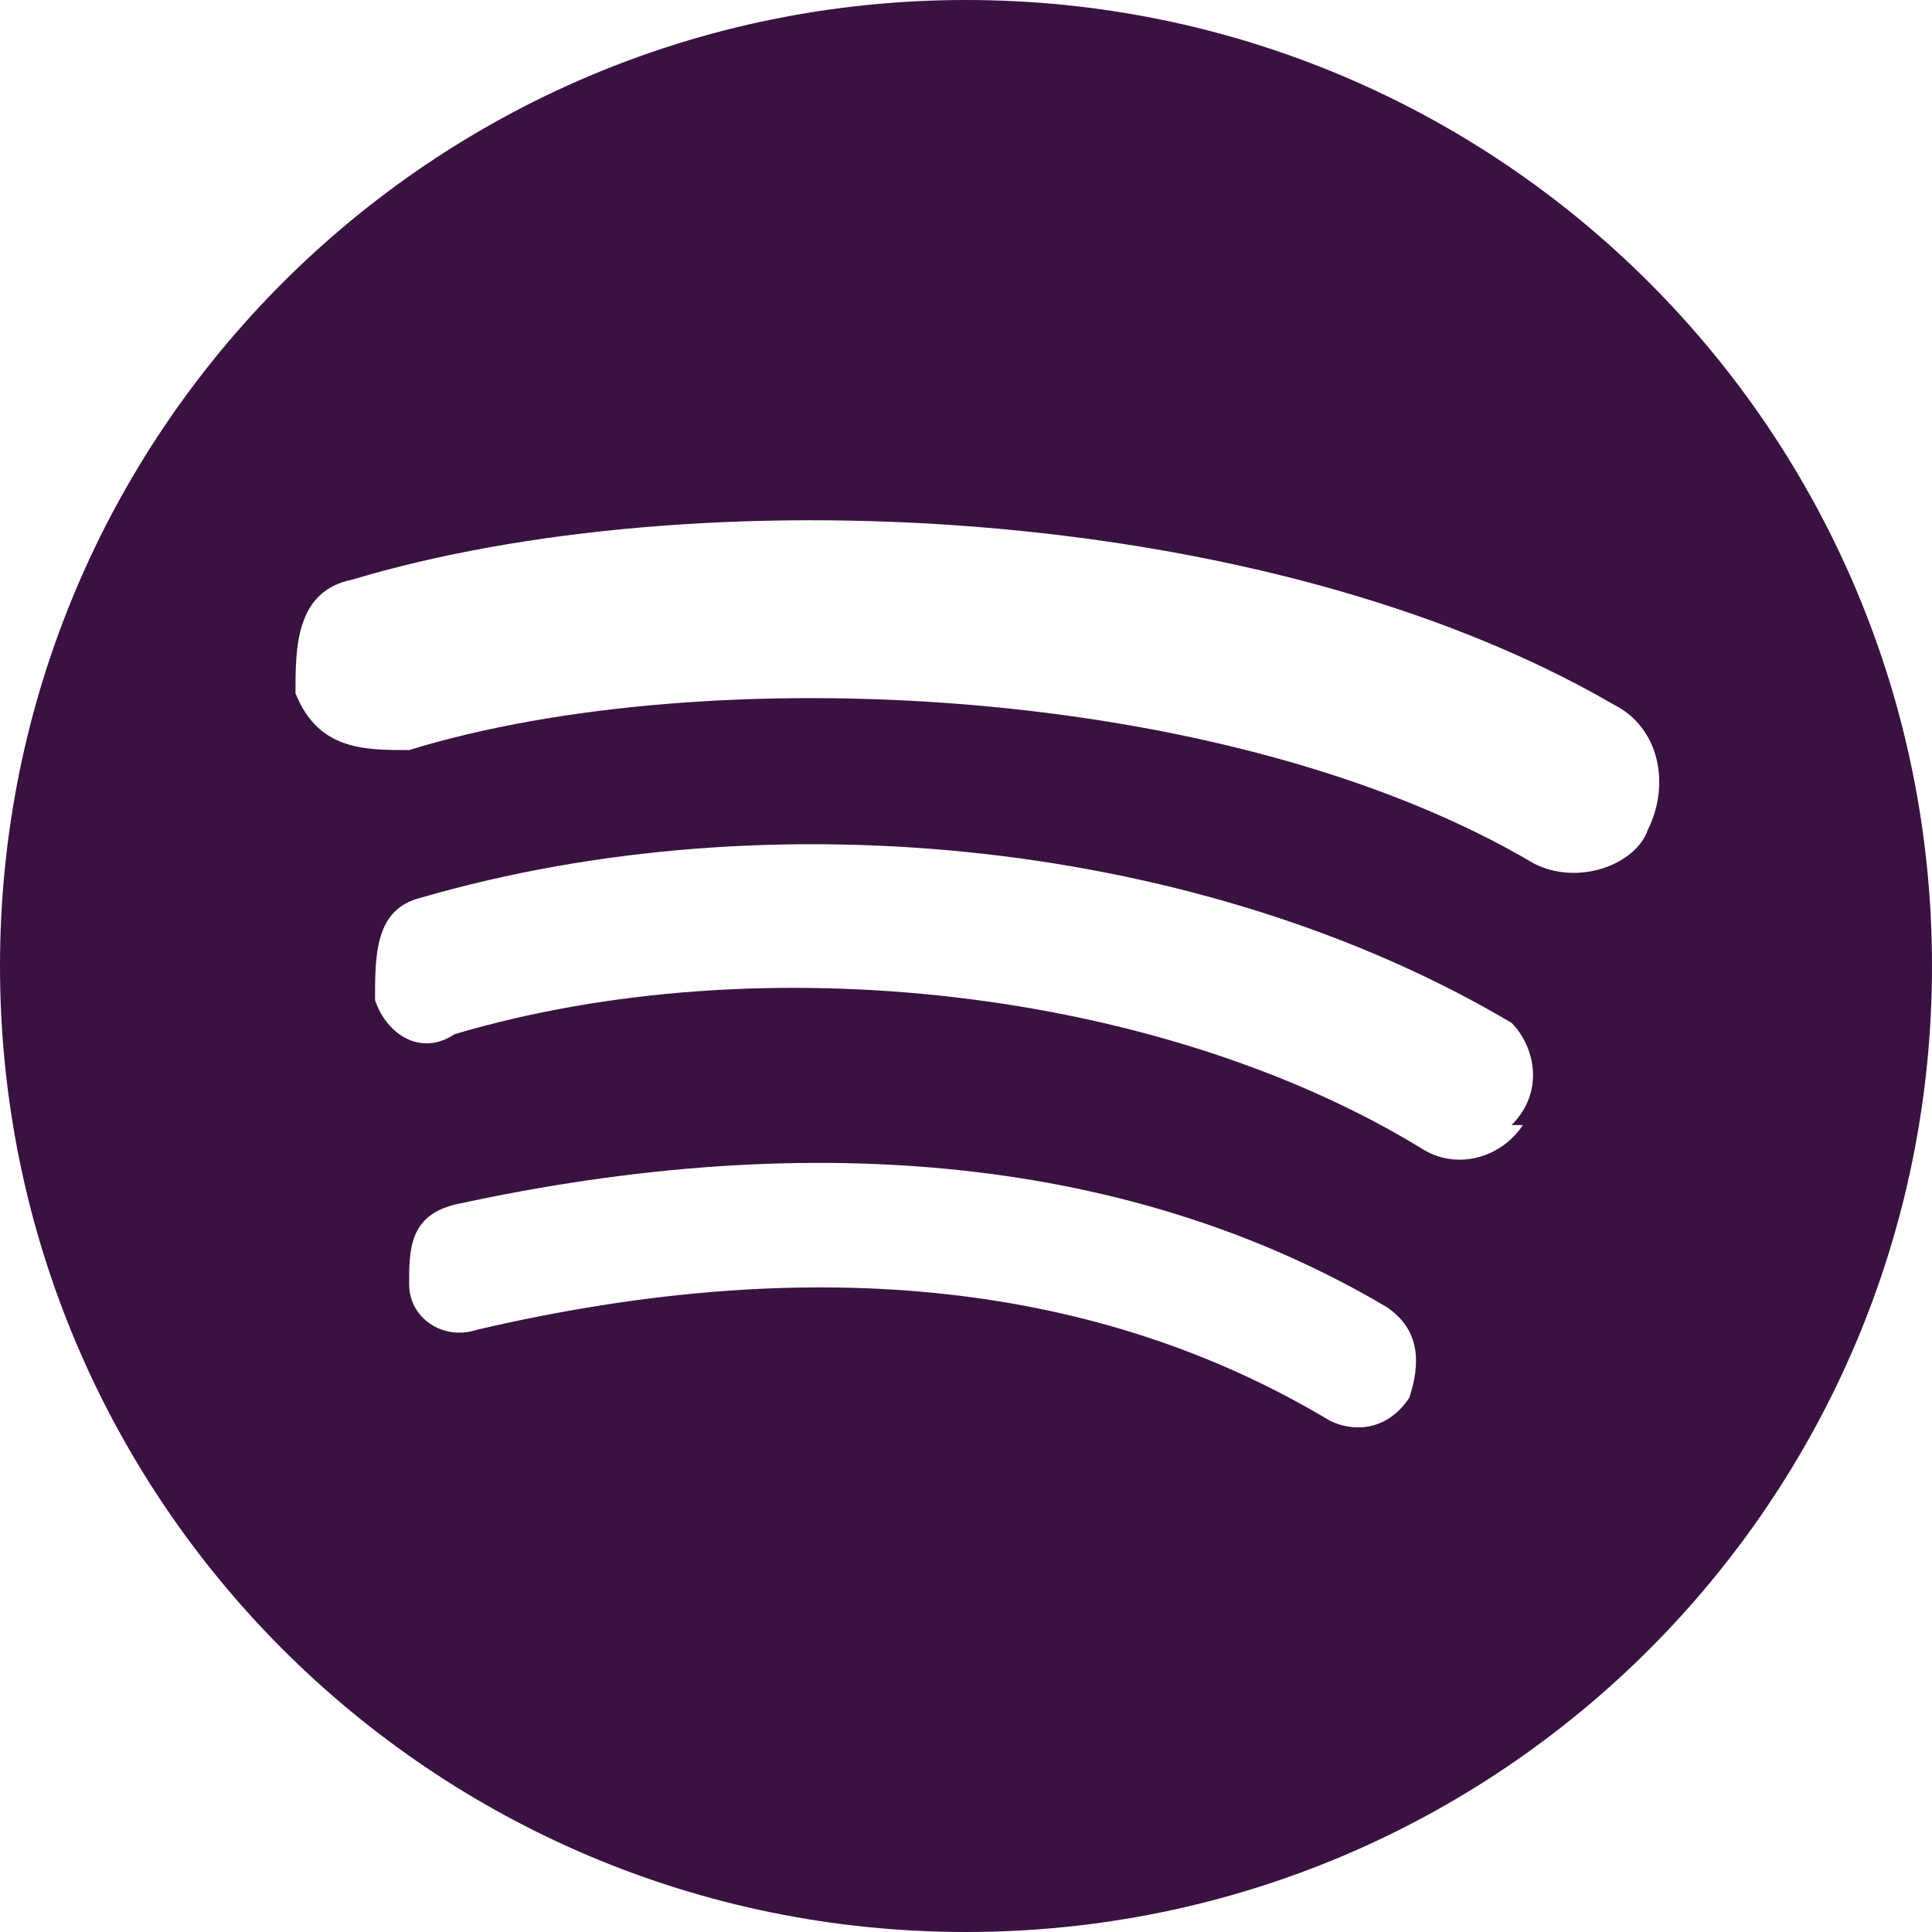 <?xml version="1.0" encoding="UTF-8"?>
<svg id="Layer_1" data-name="Layer 1" xmlns="http://www.w3.org/2000/svg" version="1.1" viewBox="0 0 17 17">
  <defs>
    <style>
      .cls-1 {
        fill: #3a1241;
        stroke-width: 0px;
      }
    </style>
  </defs>
  <path class="cls-1" d="M8.5,0C3.8,0,0,3.8,0,8.5s3.8,8.5,8.5,8.5,8.5-3.8,8.5-8.5S13.2,0,8.5,0ZM12.4,12.3c-.2.3-.5.3-.7.2-2-1.2-4.5-1.5-7.5-.8-.3.1-.6-.1-.6-.4s0-.6.4-.7c3.2-.7,6-.4,8.2.9.3.2.3.5.2.8h0ZM13.4,9.9c-.2.3-.6.4-.9.2-2.3-1.4-5.8-1.8-8.5-1-.3.2-.6,0-.7-.3,0-.4,0-.8.4-.9,3.1-.9,6.9-.5,9.6,1.1.2.2.3.6,0,.9h0ZM13.5,7.6c-2.7-1.6-7.3-1.8-9.9-1-.4,0-.8,0-1-.5,0-.4,0-.9.5-1,3-.9,8-.7,11.1,1.1.4.2.5.7.3,1.1-.1.3-.6.5-1,.3h0Z"/>
</svg>